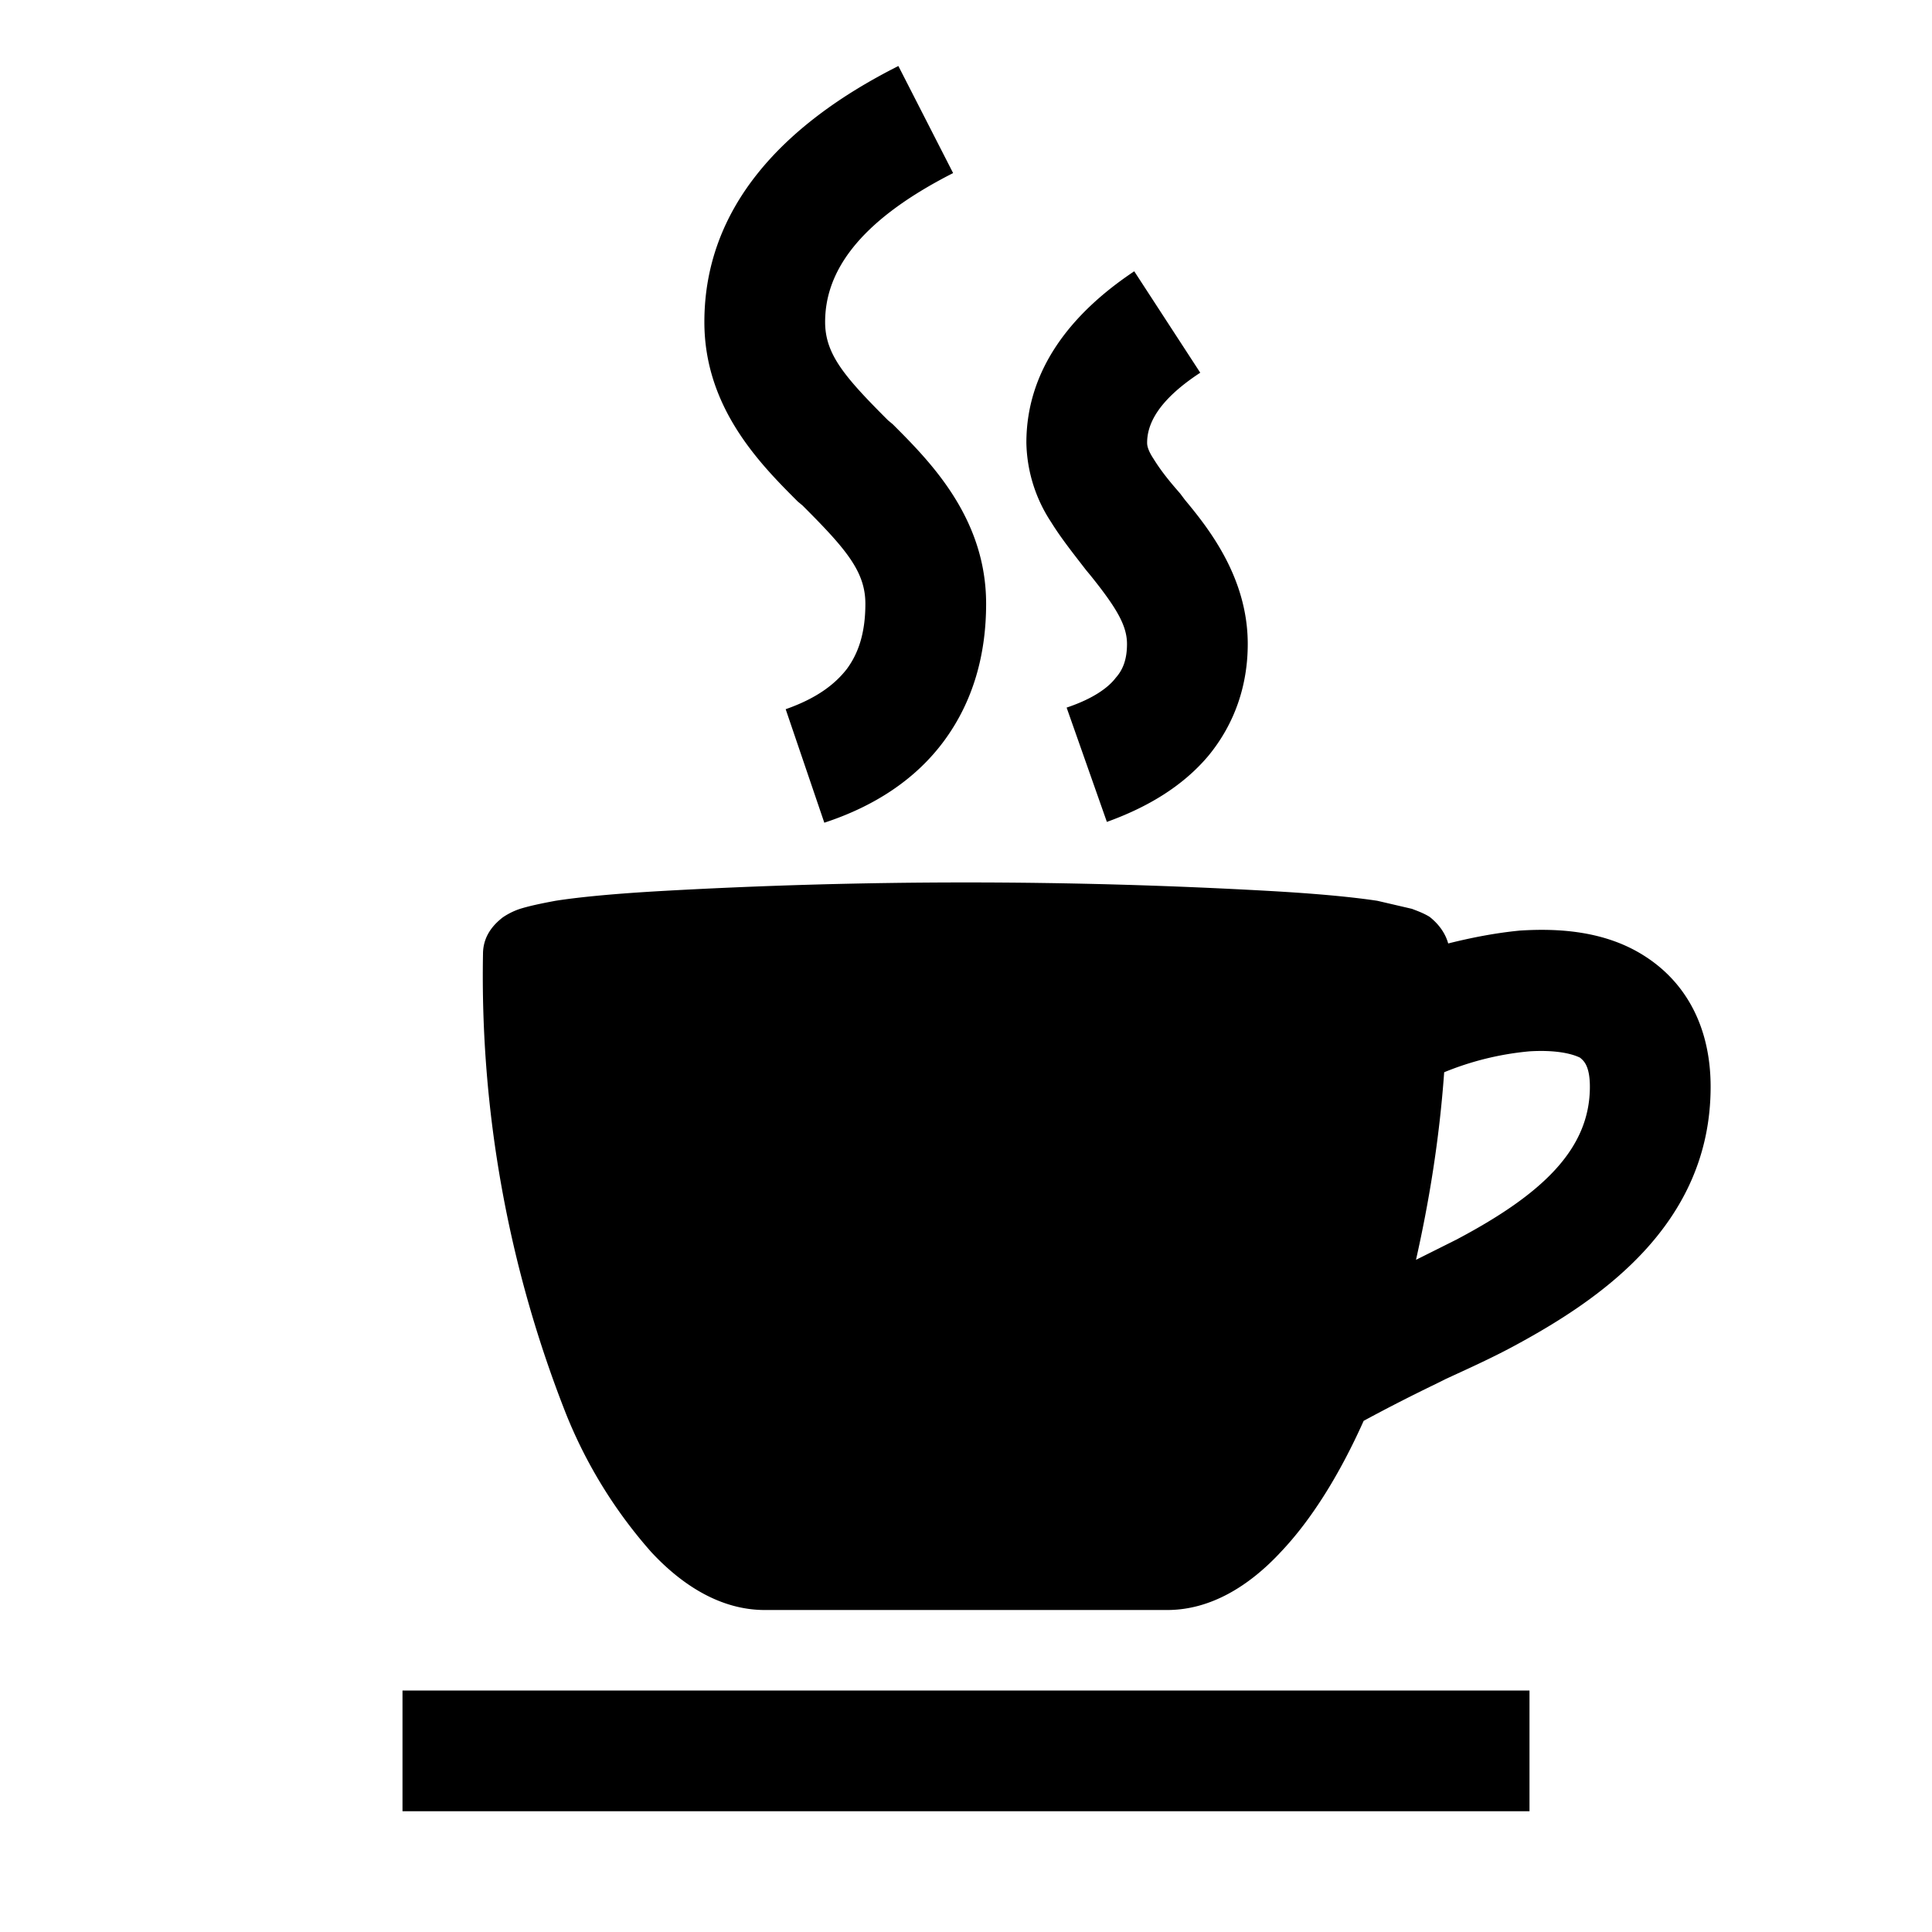 <svg width="24" height="24" fill="none" xmlns="http://www.w3.org/2000/svg"><path fill="currentColor" d="M10.25 4c0 .4.24.68.78 1.22l.06.05c.46.46 1.16 1.16 1.16 2.23 0 .63-.16 1.21-.52 1.7s-.88.82-1.49 1.02l-.48-1.41c.4-.14.62-.32.76-.5.14-.19.23-.44.23-.81 0-.4-.24-.68-.78-1.22l-.06-.05C9.45 5.77 8.75 5.07 8.75 4c0-1.41.96-2.45 2.41-3.18l.68 1.33c-1.22.62-1.59 1.26-1.59 1.85Zm4 1.5c0 .02 0 .08.08.2.08.13.18.26.33.43l.06.08c.3.36.78.97.78 1.79 0 .51-.16.99-.49 1.39-.32.38-.76.64-1.26.82l-.5-1.42c.33-.11.52-.25.61-.37.09-.1.14-.23.14-.42 0-.23-.13-.45-.46-.86l-.05-.06c-.13-.17-.3-.38-.43-.59a1.85 1.85 0 0 1-.31-.99c0-.91.56-1.61 1.34-2.13l.82 1.26c-.55.36-.66.66-.66.87Zm2.69 12.15c-.3.67-.65 1.23-1.03 1.63-.39.42-.87.72-1.41.72h-5c-.54 0-1.02-.3-1.41-.72a5.9 5.9 0 0 1-1.06-1.72A14.83 14.83 0 0 1 6 11.85c0-.26.18-.4.24-.45a.86.86 0 0 1 .22-.11c.13-.04.28-.07.44-.1.32-.05.77-.09 1.29-.12a67.28 67.28 0 0 1 7.62 0c.52.03.97.07 1.3.12l.43.1c.05.02.14.05.22.1.05.04.18.15.23.33.28-.07.58-.13.89-.16.47-.03 1.05 0 1.54.31.54.34.83.91.83 1.63 0 1.73-1.4 2.66-2.46 3.23-.28.15-.57.28-.83.4l-.12.06a21.72 21.72 0 0 0-.9.46Zm1-4.33c-.06.84-.19 1.62-.35 2.33l.5-.25c1.06-.56 1.66-1.12 1.66-1.9 0-.28-.09-.33-.12-.36-.1-.05-.3-.1-.63-.08a3.66 3.66 0 0 0-1.06.26ZM5 21h14v1.5H5V21Z"/></svg>